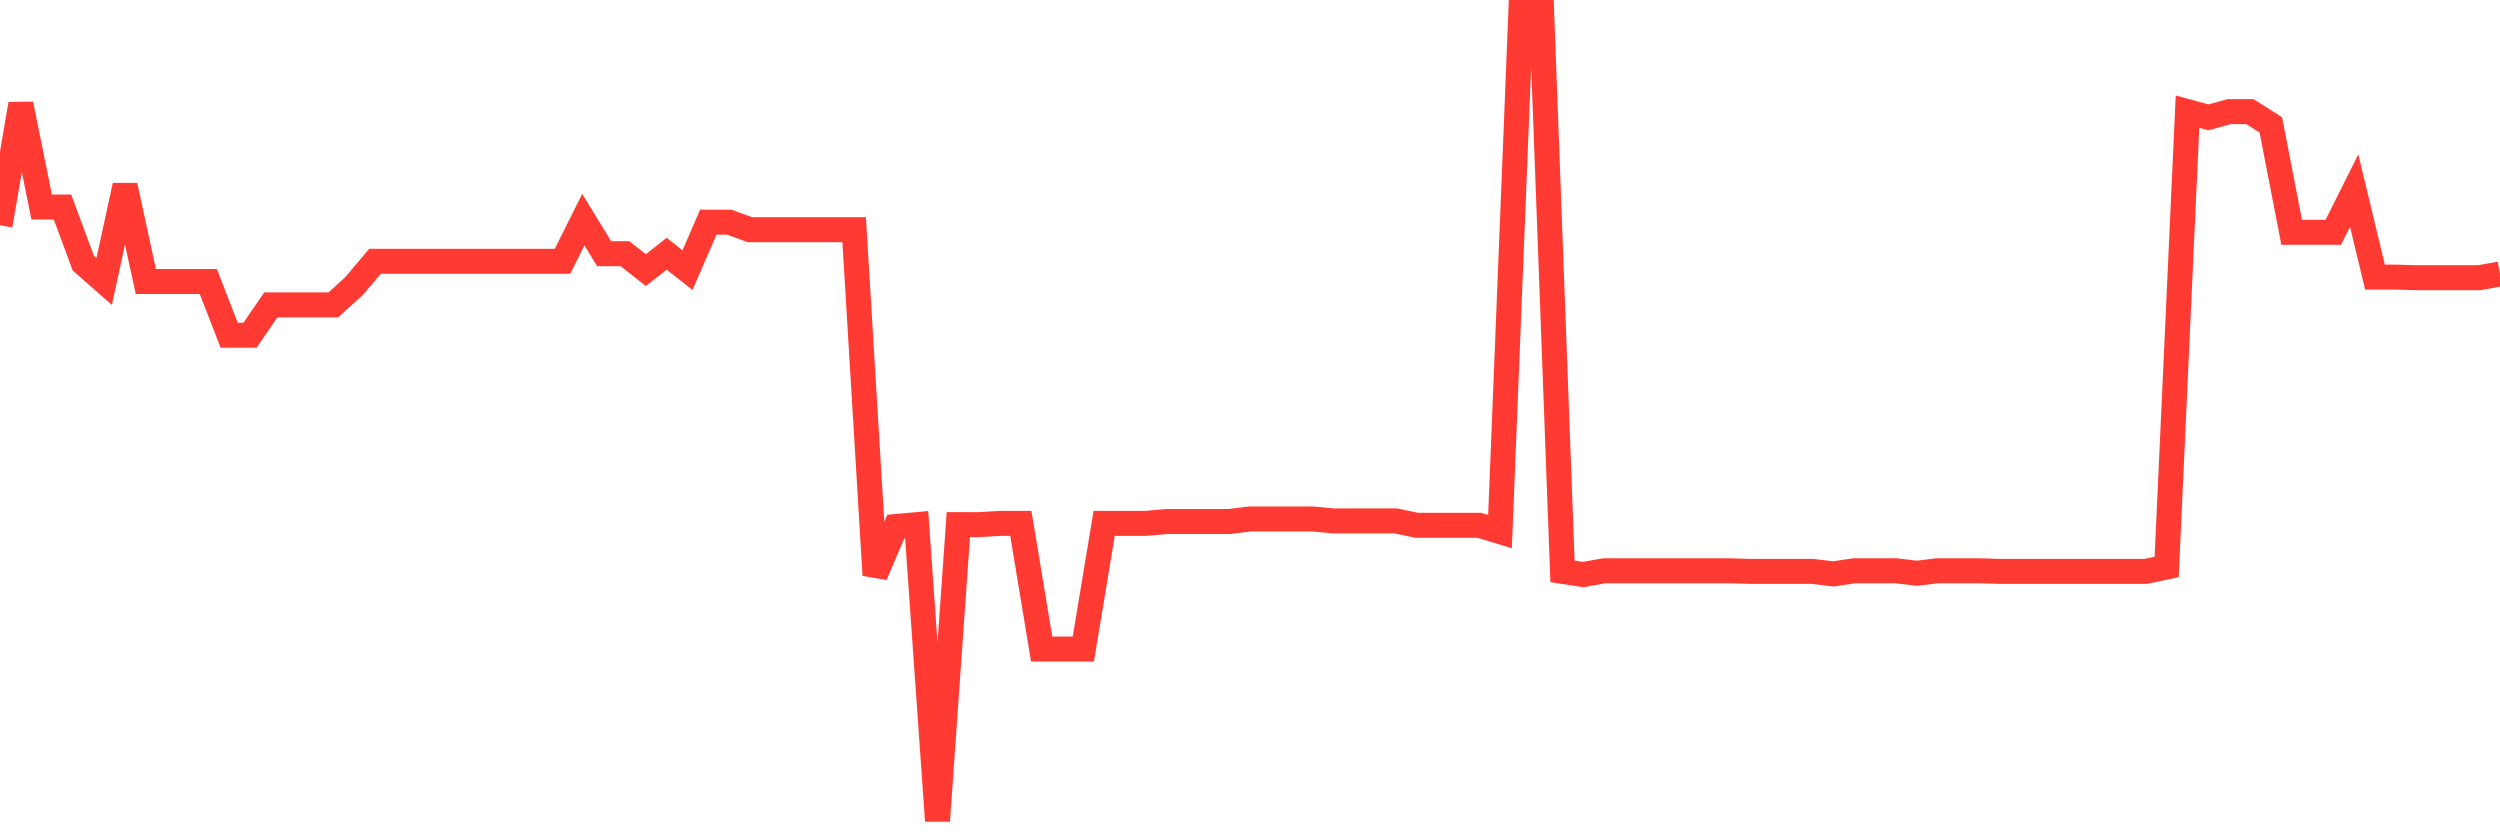 <svg
  xmlns="http://www.w3.org/2000/svg"
  xmlns:xlink="http://www.w3.org/1999/xlink"
  width="120"
  height="40"
  viewBox="0 0 120 40"
  preserveAspectRatio="none"
>
  <polyline
    points="0,10.815 1,4.995 2,9.936 3,9.936 4,12.634 5,13.513 6,8.906 7,13.513 8,13.513 9,13.513 10,13.513 11,16.09 12,16.09 13,14.635 14,14.635 15,14.635 16,14.635 17,13.725 18,12.543 19,12.543 20,12.543 21,12.543 22,12.543 23,12.543 24,12.543 25,12.543 26,12.543 27,12.543 28,10.543 29,12.179 30,12.179 31,12.967 32,12.179 33,12.967 34,10.664 35,10.664 36,11.027 37,11.027 38,11.027 39,11.027 40,11.027 41,11.027 42,27.608 43,25.274 44,25.183 45,39.4 46,25.183 47,25.183 48,25.123 49,25.123 50,31.155 51,31.155 52,31.155 53,25.123 54,25.123 55,25.123 56,25.032 57,25.032 58,25.032 59,25.032 60,24.911 61,24.911 62,24.911 63,24.911 64,25.002 65,25.002 66,25.002 67,25.002 68,25.214 69,25.214 70,25.214 71,25.214 72,25.517 73,0.6 74,0.6 75,27.427 76,27.578 77,27.396 78,27.396 79,27.396 80,27.396 81,27.396 82,27.396 83,27.396 84,27.427 85,27.427 86,27.427 87,27.427 88,27.548 89,27.396 90,27.396 91,27.396 92,27.517 93,27.396 94,27.396 95,27.396 96,27.427 97,27.427 98,27.427 99,27.427 100,27.427 101,27.427 102,27.427 103,27.427 104,27.214 105,5.359 106,5.632 107,5.359 108,5.359 109,5.996 110,11.149 111,11.149 112,11.149 113,9.148 114,13.301 115,13.301 116,13.331 117,13.331 118,13.331 119,13.331 120,13.149"
    fill="none"
    stroke="#ff3a33"
    stroke-width="1.2"
  >
  </polyline>
</svg>